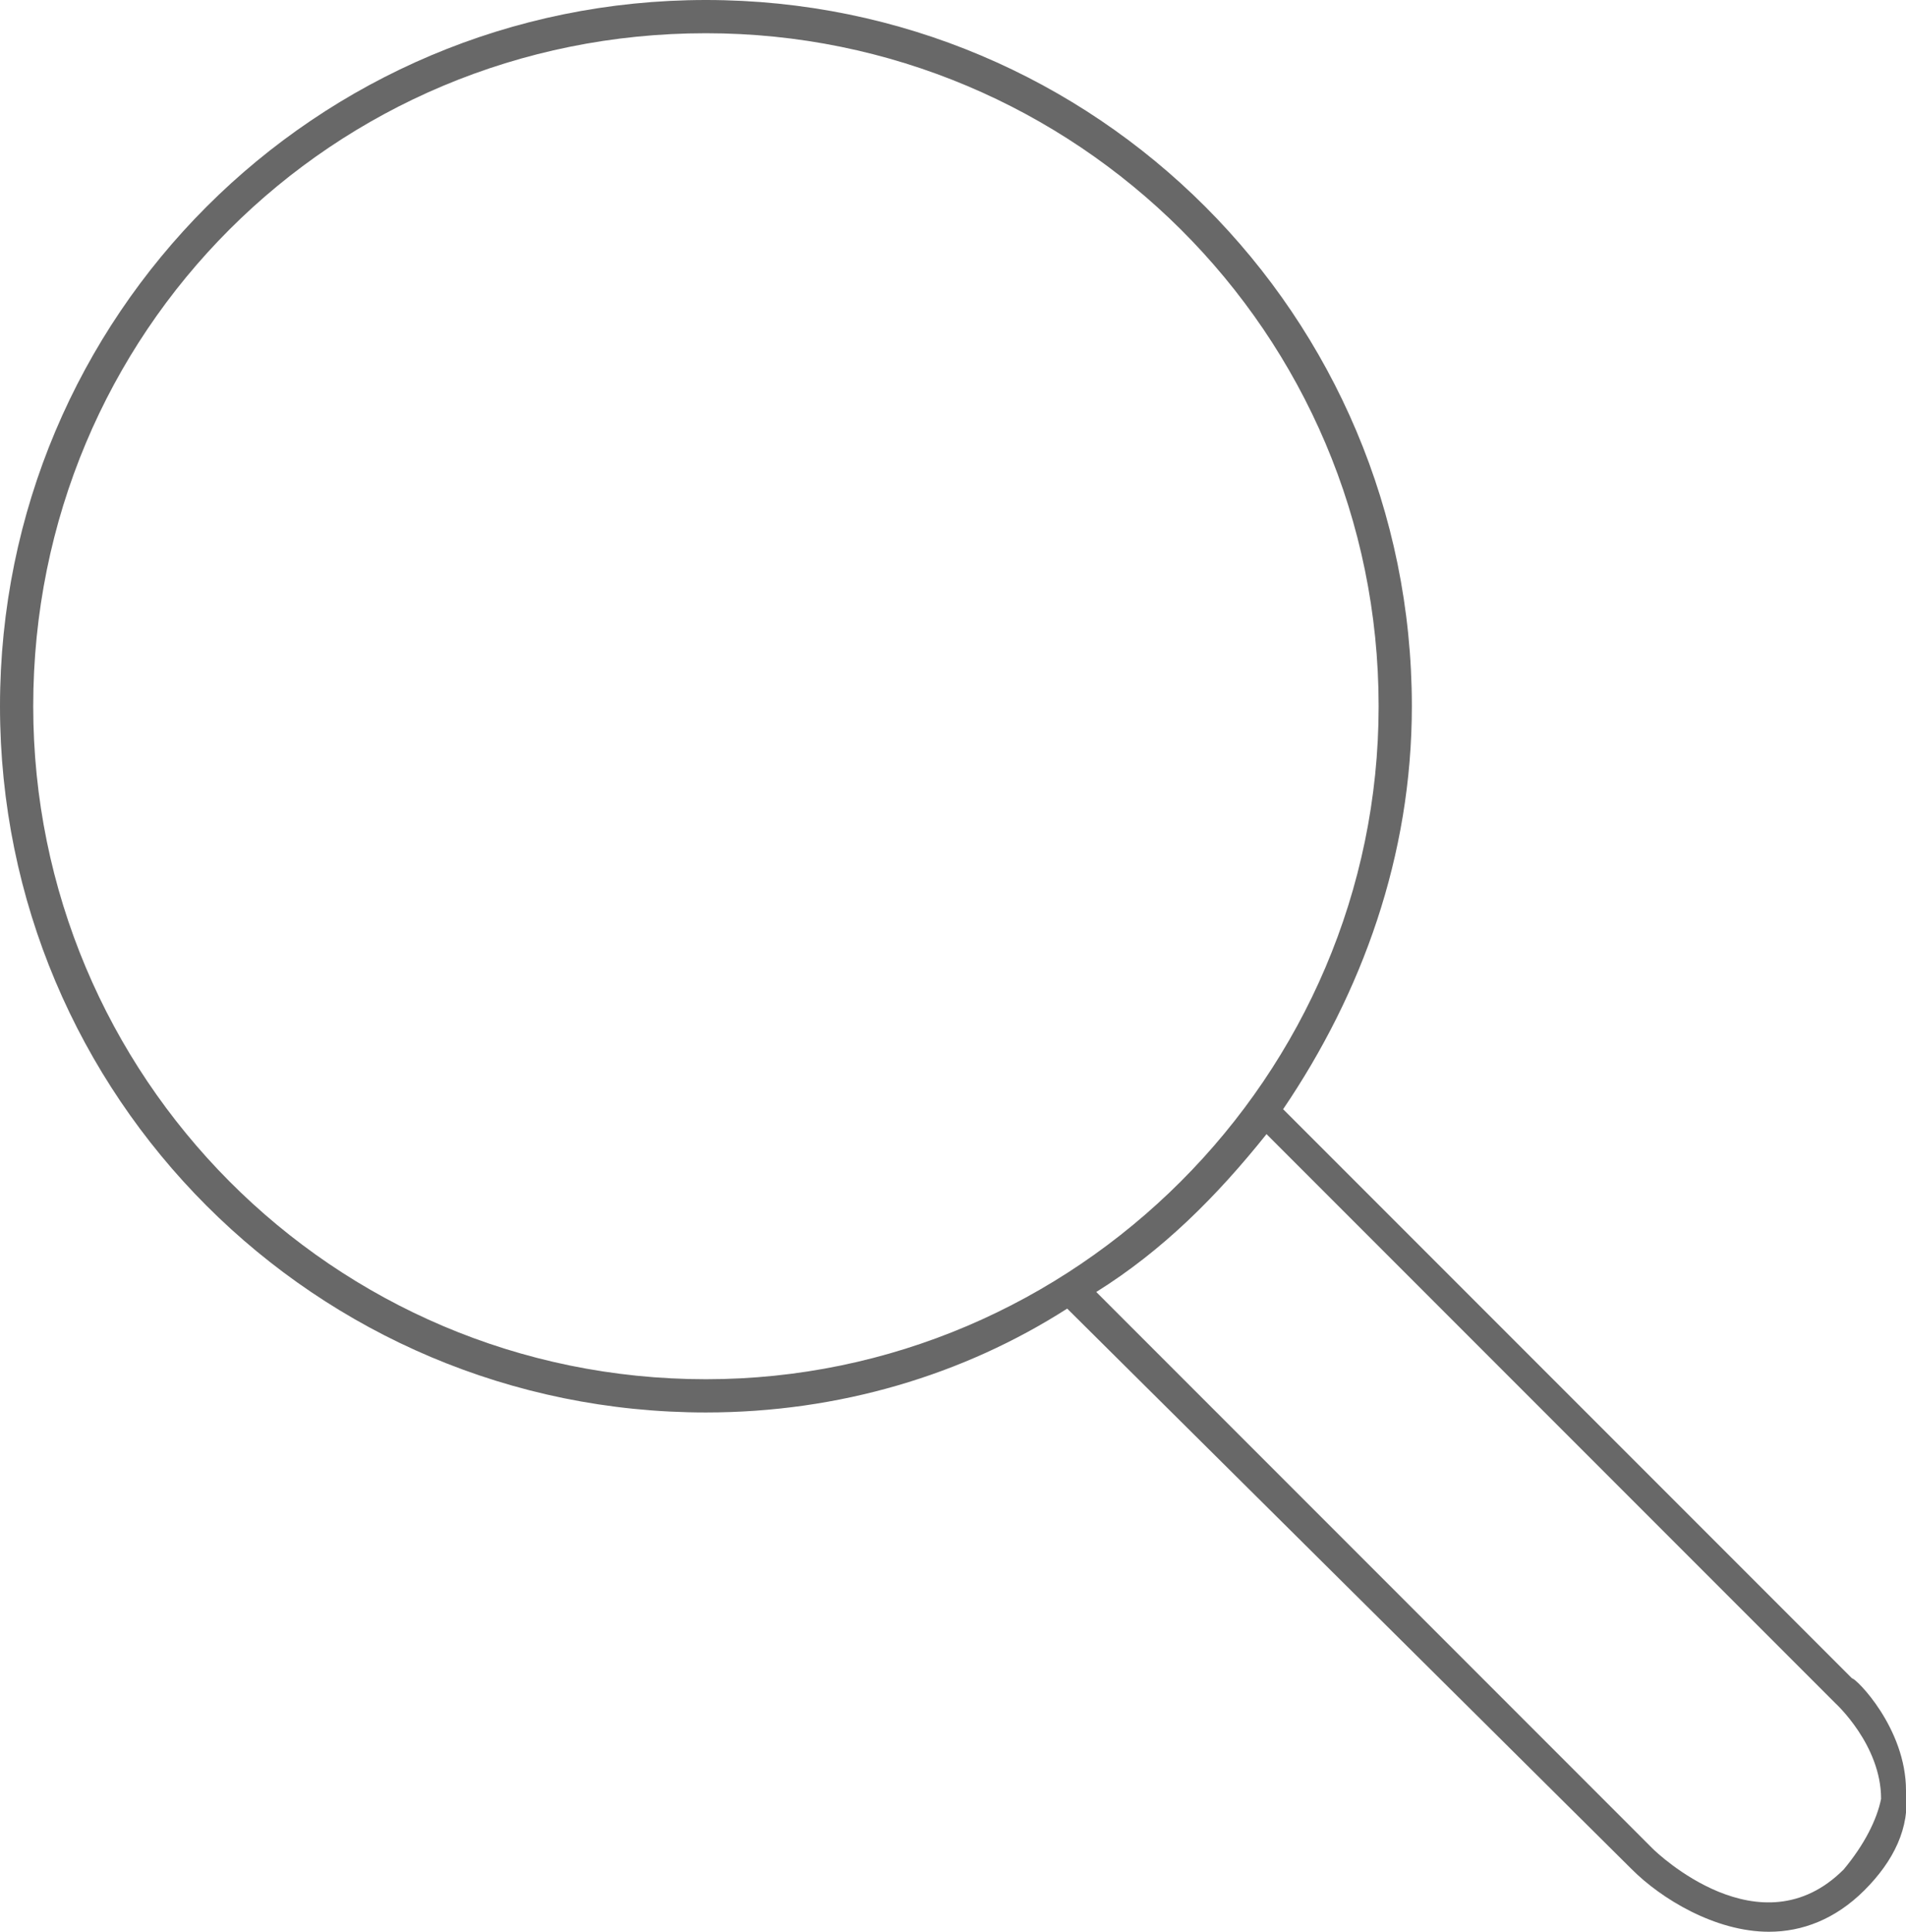 <svg xmlns="http://www.w3.org/2000/svg" xmlns:xlink="http://www.w3.org/1999/xlink" viewBox="0 0 45.9 46.5">
	<path d="M44.6,40.4L30.9,26.7l0,0c1.9-2.8,3.1-6.1,3.1-9.7c0-9.4-7.6-17-17-17S0,7.6,0,17s7.6,17,17,17c3.2,0,6.2-0.9,8.7-2.5
		L39.3,45c0.7,0.7,2,1.5,3.3,1.5c0.8,0,1.6-0.3,2.3-1c0.7-0.7,1.1-1.5,1-2.4C45.9,41.6,44.7,40.4,44.6,40.4z M0.8,17
		C0.8,8,8,0.8,17,0.8C25.9,0.8,33.2,8,33.2,17c0,8.9-7.3,16.2-16.2,16.2C8,33.2,0.8,25.9,0.8,17z M44.4,45c-2,2-4.5-0.4-4.6-0.5
		L26.4,31.1c1.6-1,2.9-2.3,4.1-3.8l13.7,13.7c0,0,1.1,1,1.1,2.3C45.2,43.8,44.9,44.4,44.4,45z"
		fill="#686868"
	/>
</svg>
